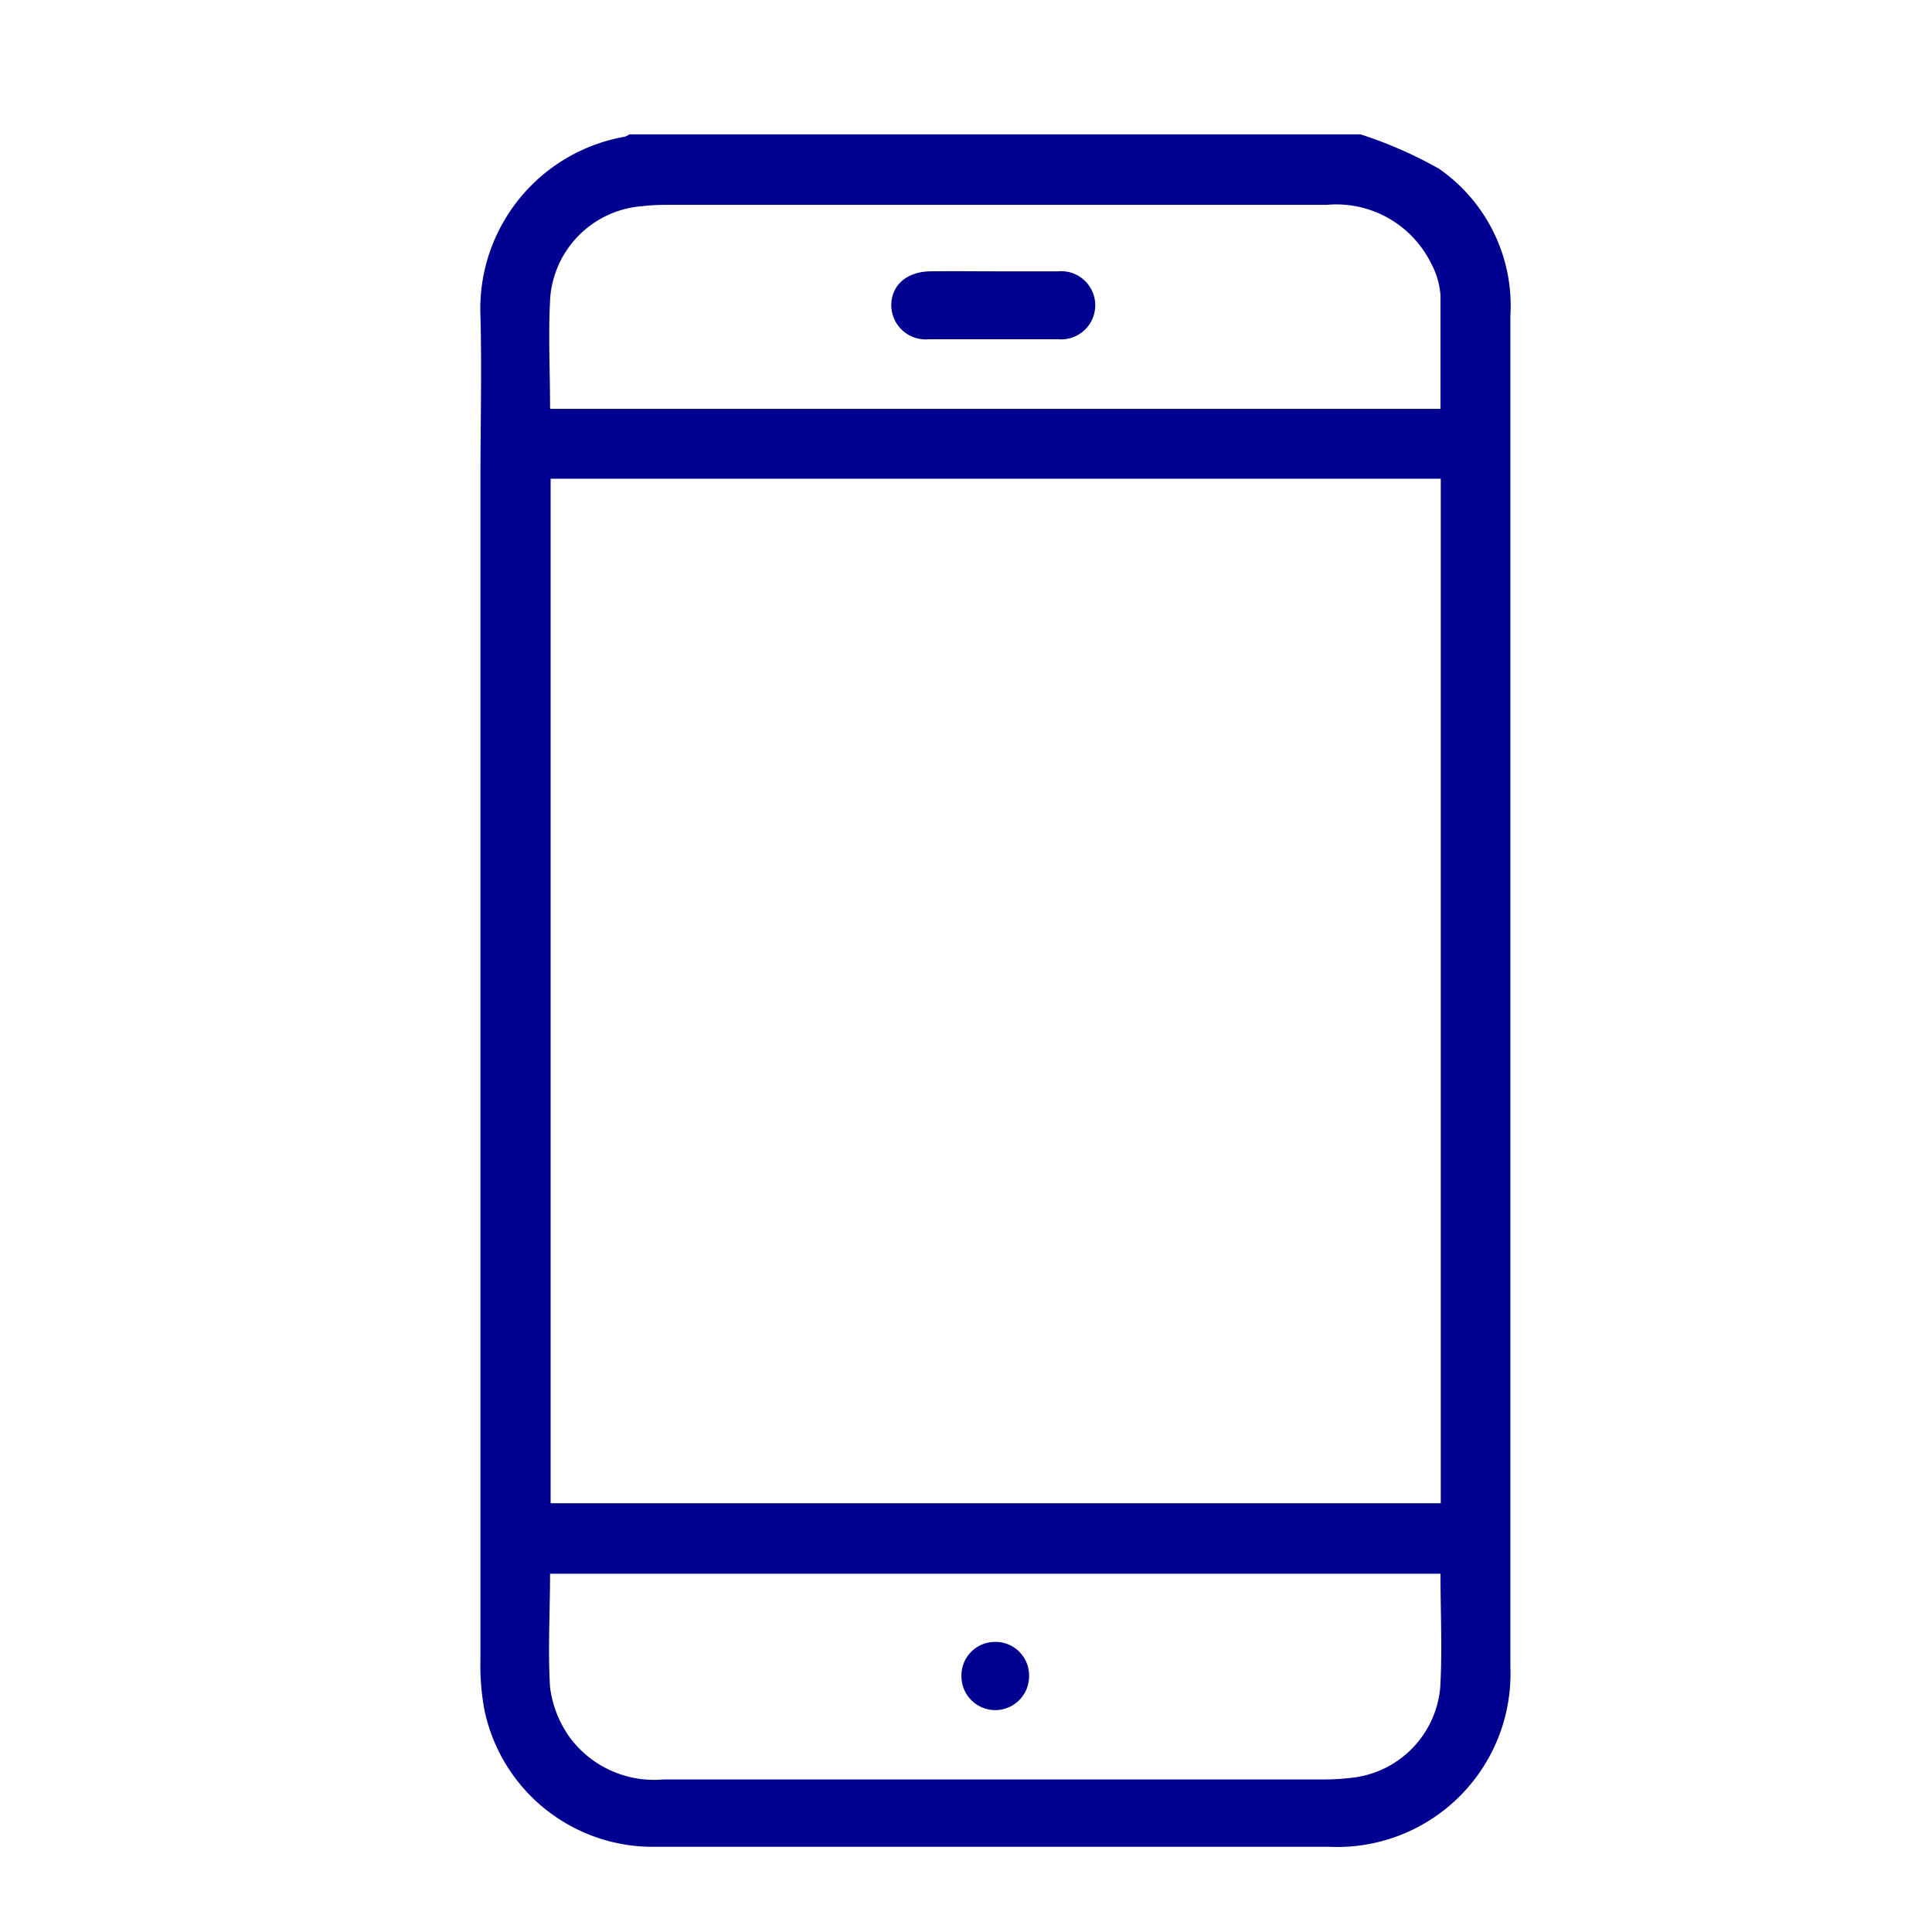<svg id="Capa_1" data-name="Capa 1" xmlns="http://www.w3.org/2000/svg" viewBox="0 0 68 68"><defs><style>.cls-1{fill:#000091;}</style></defs><path class="cls-1" d="M47.89,4.73a14.88,14.88,0,0,1,2.76,1.21,5.87,5.87,0,0,1,2.51,5.18q0,10.17,0,20.35V58.66A6.1,6.1,0,0,1,46.76,65H23.12a6.05,6.05,0,0,1-6.06-4.77,8.35,8.35,0,0,1-.15-1.81q0-20.81,0-41.6c0-1.9.05-3.8,0-5.7A6.15,6.15,0,0,1,22,4.81a.55.55,0,0,0,.15-.08Zm2.82,12.12H19.38V52.91H50.71Zm0,38.54H19.36c0,1.35-.08,2.67,0,4a3.88,3.88,0,0,0,.7,1.77,3.7,3.7,0,0,0,3.3,1.47H46.68a7.67,7.67,0,0,0,.82-.05,3.51,3.51,0,0,0,3.19-3.17C50.77,58.06,50.7,56.74,50.7,55.39Zm-31.34-41H50.7c0-1.37,0-2.71,0-4a2.79,2.79,0,0,0-.33-1.12,3.72,3.72,0,0,0-3.67-2.06H23.39a7.37,7.37,0,0,0-.82.05,3.51,3.51,0,0,0-3.2,3.17C19.29,11.67,19.36,13,19.36,14.34Z"/><path class="cls-1" d="M35,57.79A1.18,1.18,0,0,1,36.22,59a1.19,1.19,0,0,1-2.38,0A1.18,1.18,0,0,1,35,57.79Z"/><path class="cls-1" d="M35,9.55c.75,0,1.49,0,2.24,0a1.2,1.2,0,1,1,0,2.39c-1.51,0-3,0-4.54,0a1.21,1.21,0,0,1-1.33-1.19c0-.71.54-1.19,1.38-1.2S34.3,9.55,35,9.55Z"/></svg>
